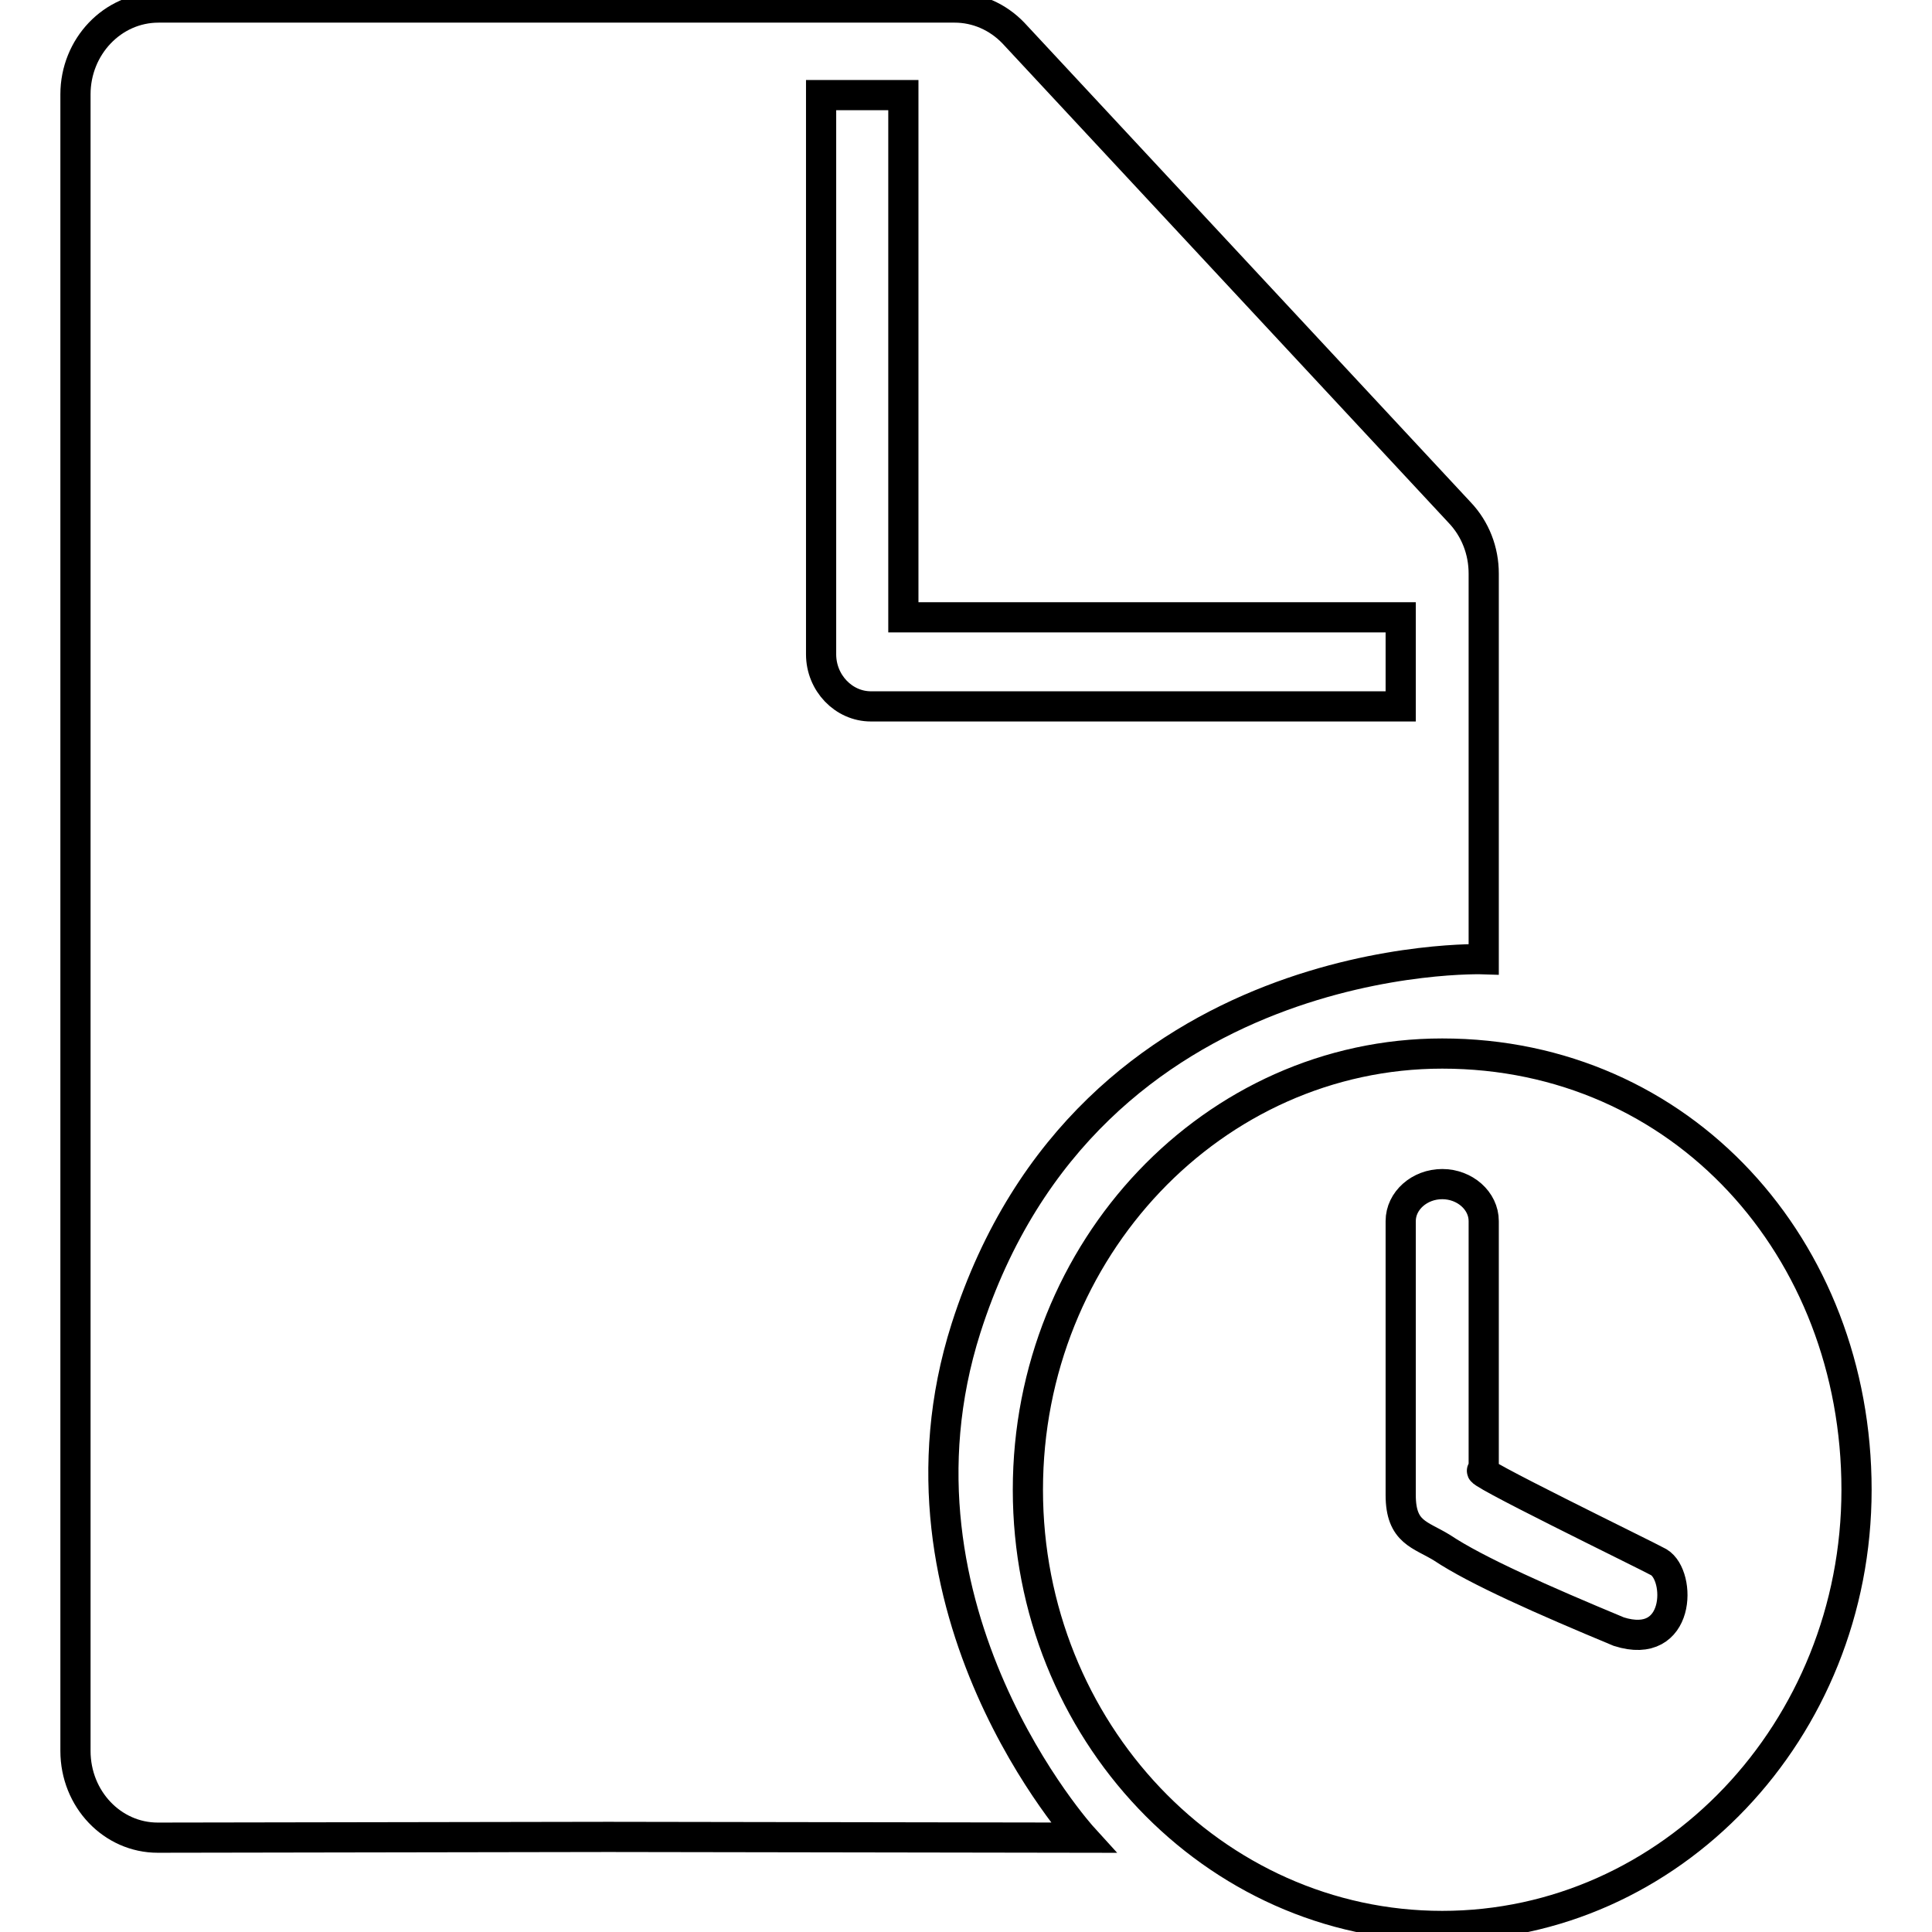 <?xml version="1.0" encoding="utf-8"?>
<!-- Svg Vector Icons : http://www.onlinewebfonts.com/icon -->
<!DOCTYPE svg PUBLIC "-//W3C//DTD SVG 1.1//EN" "http://www.w3.org/Graphics/SVG/1.1/DTD/svg11.dtd">
<svg version="1.1" xmlns="http://www.w3.org/2000/svg" xmlns:xlink="http://www.w3.org/1999/xlink" x="0px" y="0px" viewBox="0 0 256 256" enable-background="new 0 0 256 256" xml:space="preserve">
<g> <path stroke-width="4" fill-opacity="0" stroke="#000000"  d="M191.1,139.6c-30.3,0-54.9,25.9-54.9,57.8s24.6,57.8,54.9,57.8s54.9-25.9,54.9-57.8 C246,165.4,222.9,139.6,191.1,139.6z M214.5,216.2c-10.1-4.2-18.9-8.1-23.4-11.1c-2.9-1.8-5.5-2-5.5-7v-36.3c0-2.7,2.5-4.9,5.5-4.9 c3,0,5.5,2.2,5.5,4.9v33.1c-2.9-0.7,21.6,11.2,23.2,12.1C222.8,208.8,222.7,218.8,214.5,216.2z M128,176 c16.2-50.7,68.6-48.9,68.6-48.9V76c0-3-1.1-5.9-3.2-8.1L134.3,4.4c-2.1-2.2-4.9-3.4-7.8-3.4H21c-6.1,0-11,5.2-11,11.5V232 c0,6.4,4.9,11.5,10.9,11.5l59.7-0.1l62.9,0.1C143.5,243.5,116.1,213.4,128,176z M108.8,86.7V12.6h10.9v69.2h65.9v11.8h-70.2 C111.8,93.6,108.8,90.5,108.8,86.7z"/></g>
</svg>